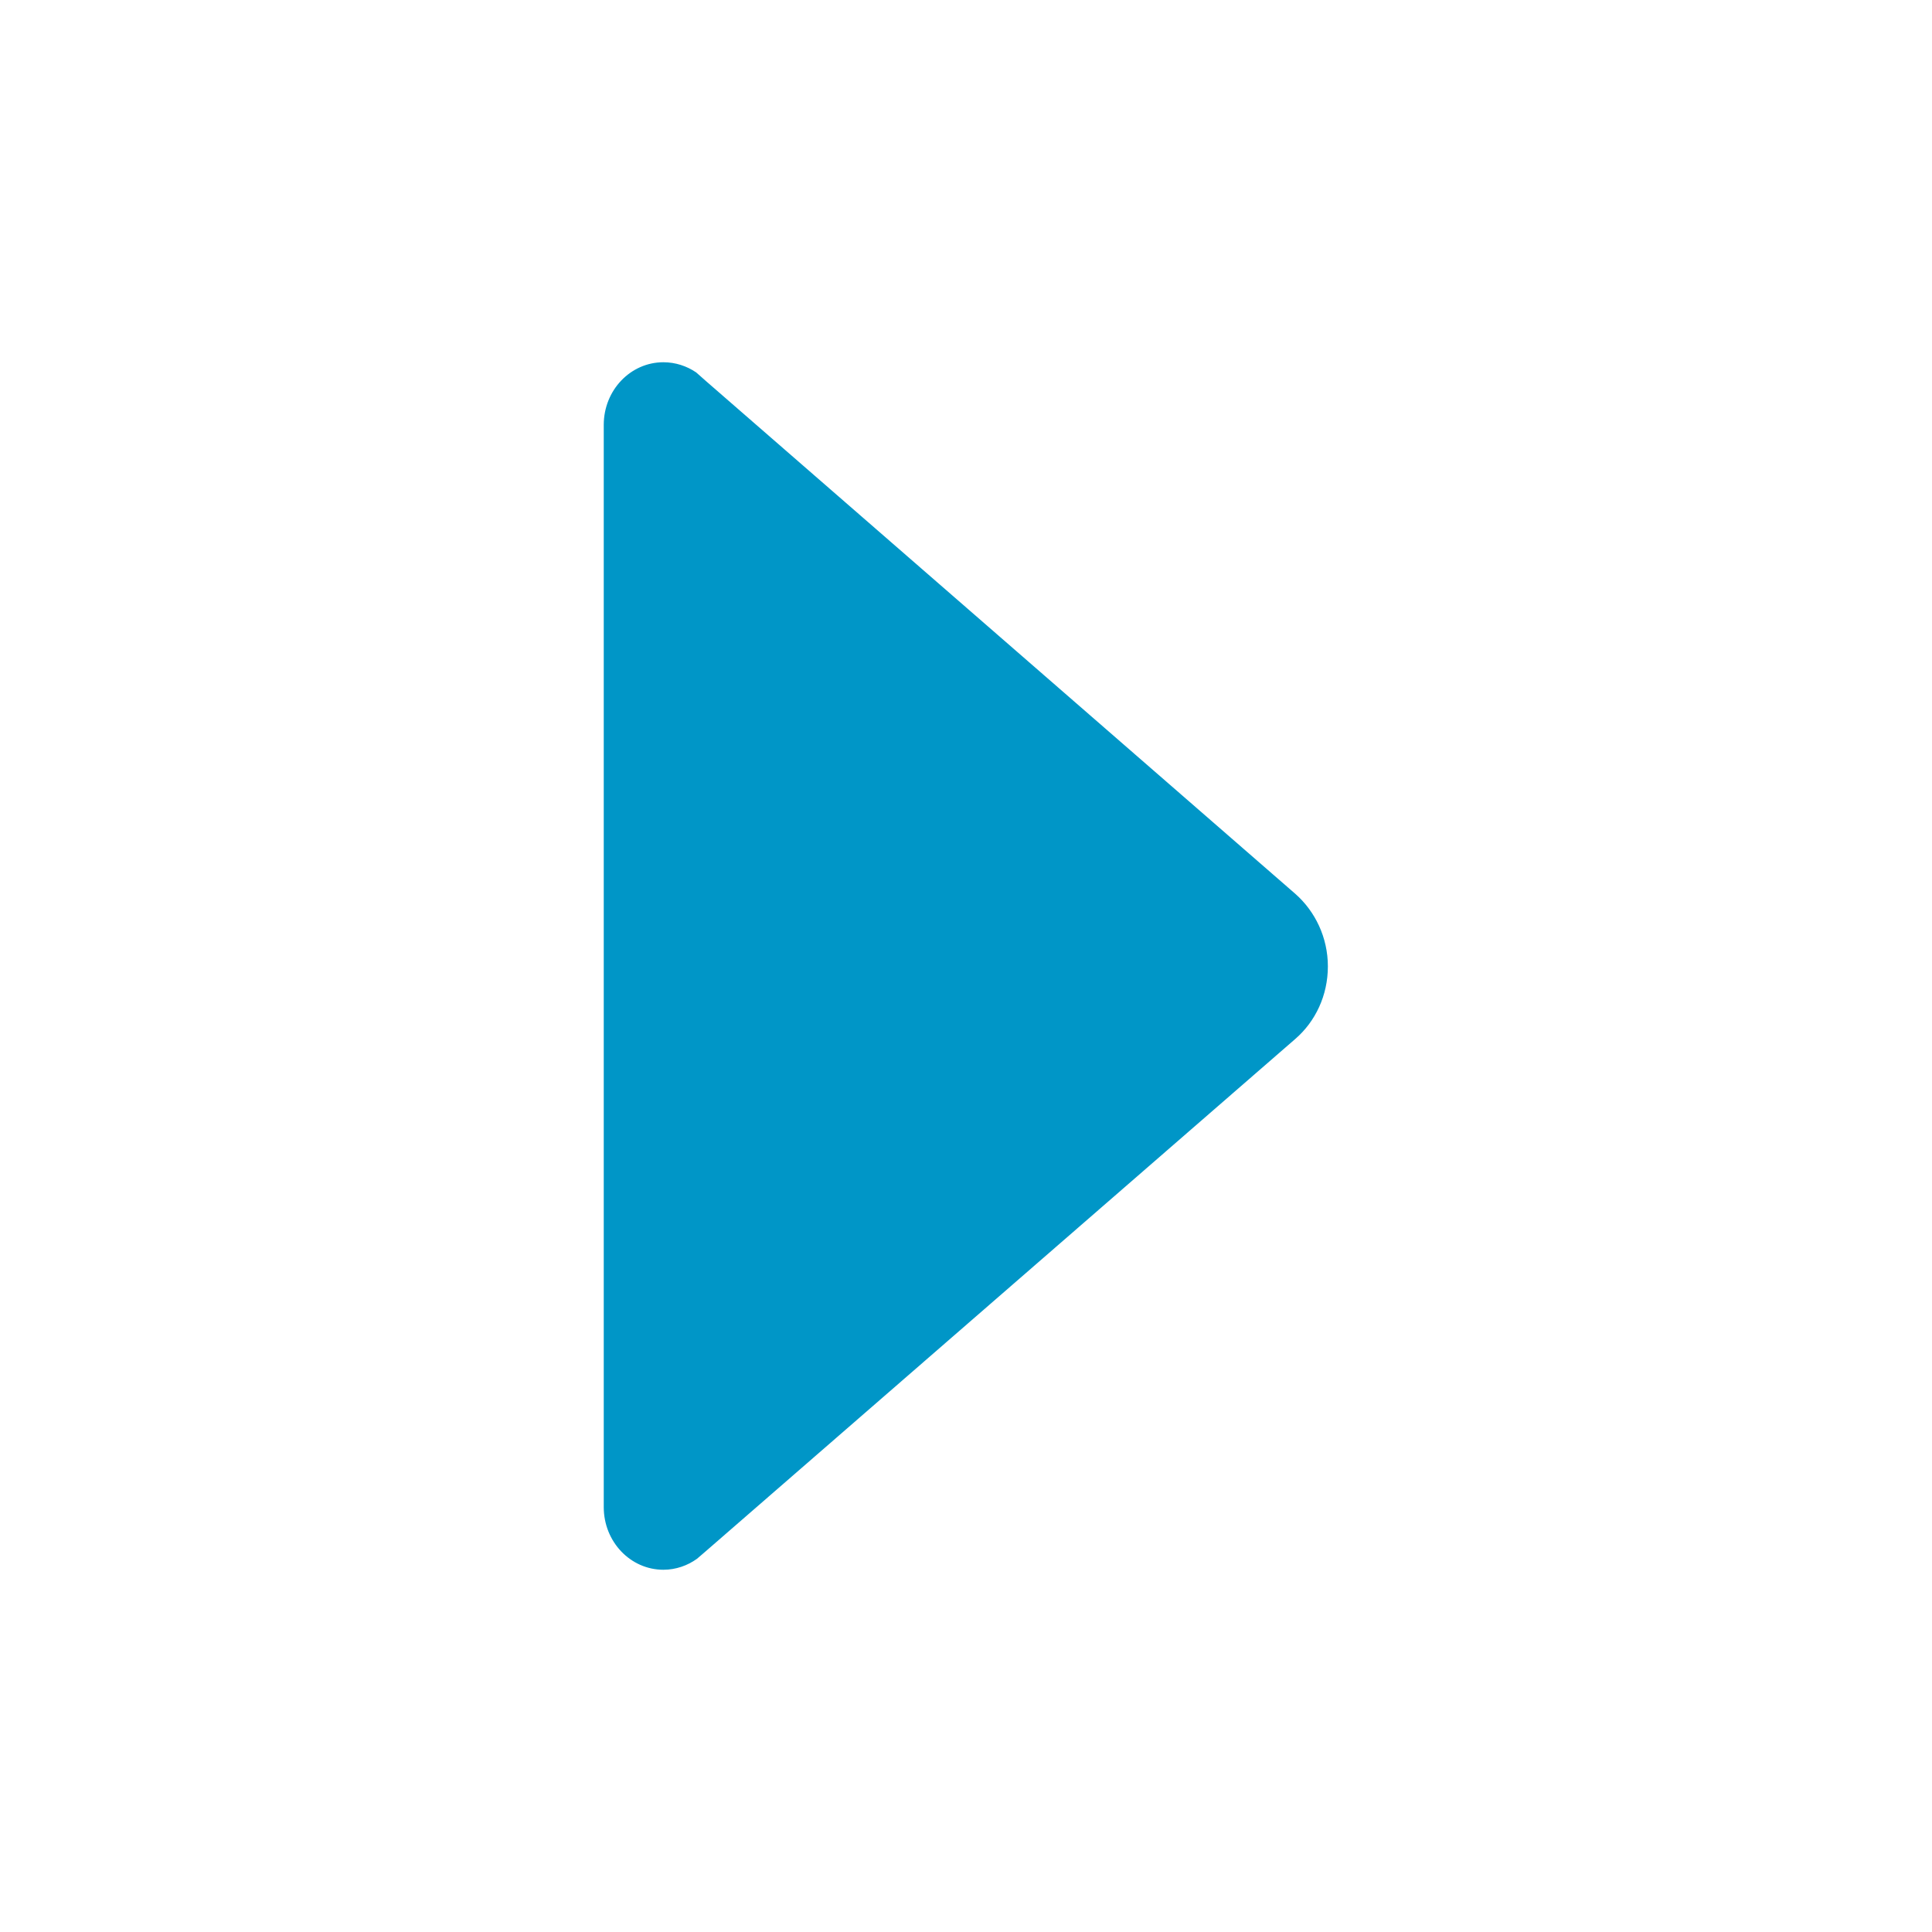 <svg height="512px" id="Layer_1" style="enable-background:new 0 0 512 512;" version="1.1" viewBox="0 0 512 512" width="512px" xml:space="preserve" xmlns="http://www.w3.org/2000/svg" xmlns:xlink="http://www.w3.org/1999/xlink"><path d="M184.7,413.1l2.1-1.8l156.5-136c5.3-4.6,8.6-11.5,8.6-19.2c0-7.7-3.4-14.6-8.6-19.2L187.1,101l-2.6-2.3  C182,97,179,96,175.8,96c-8.7,0-15.8,7.4-15.8,16.6h0v286.8h0c0,9.2,7.1,16.6,15.8,16.6C179.1,416,182.2,414.9,184.7,413.1z" fill="#0096c7" opacity="1" original-fill="#ffc8dd"></path></svg>